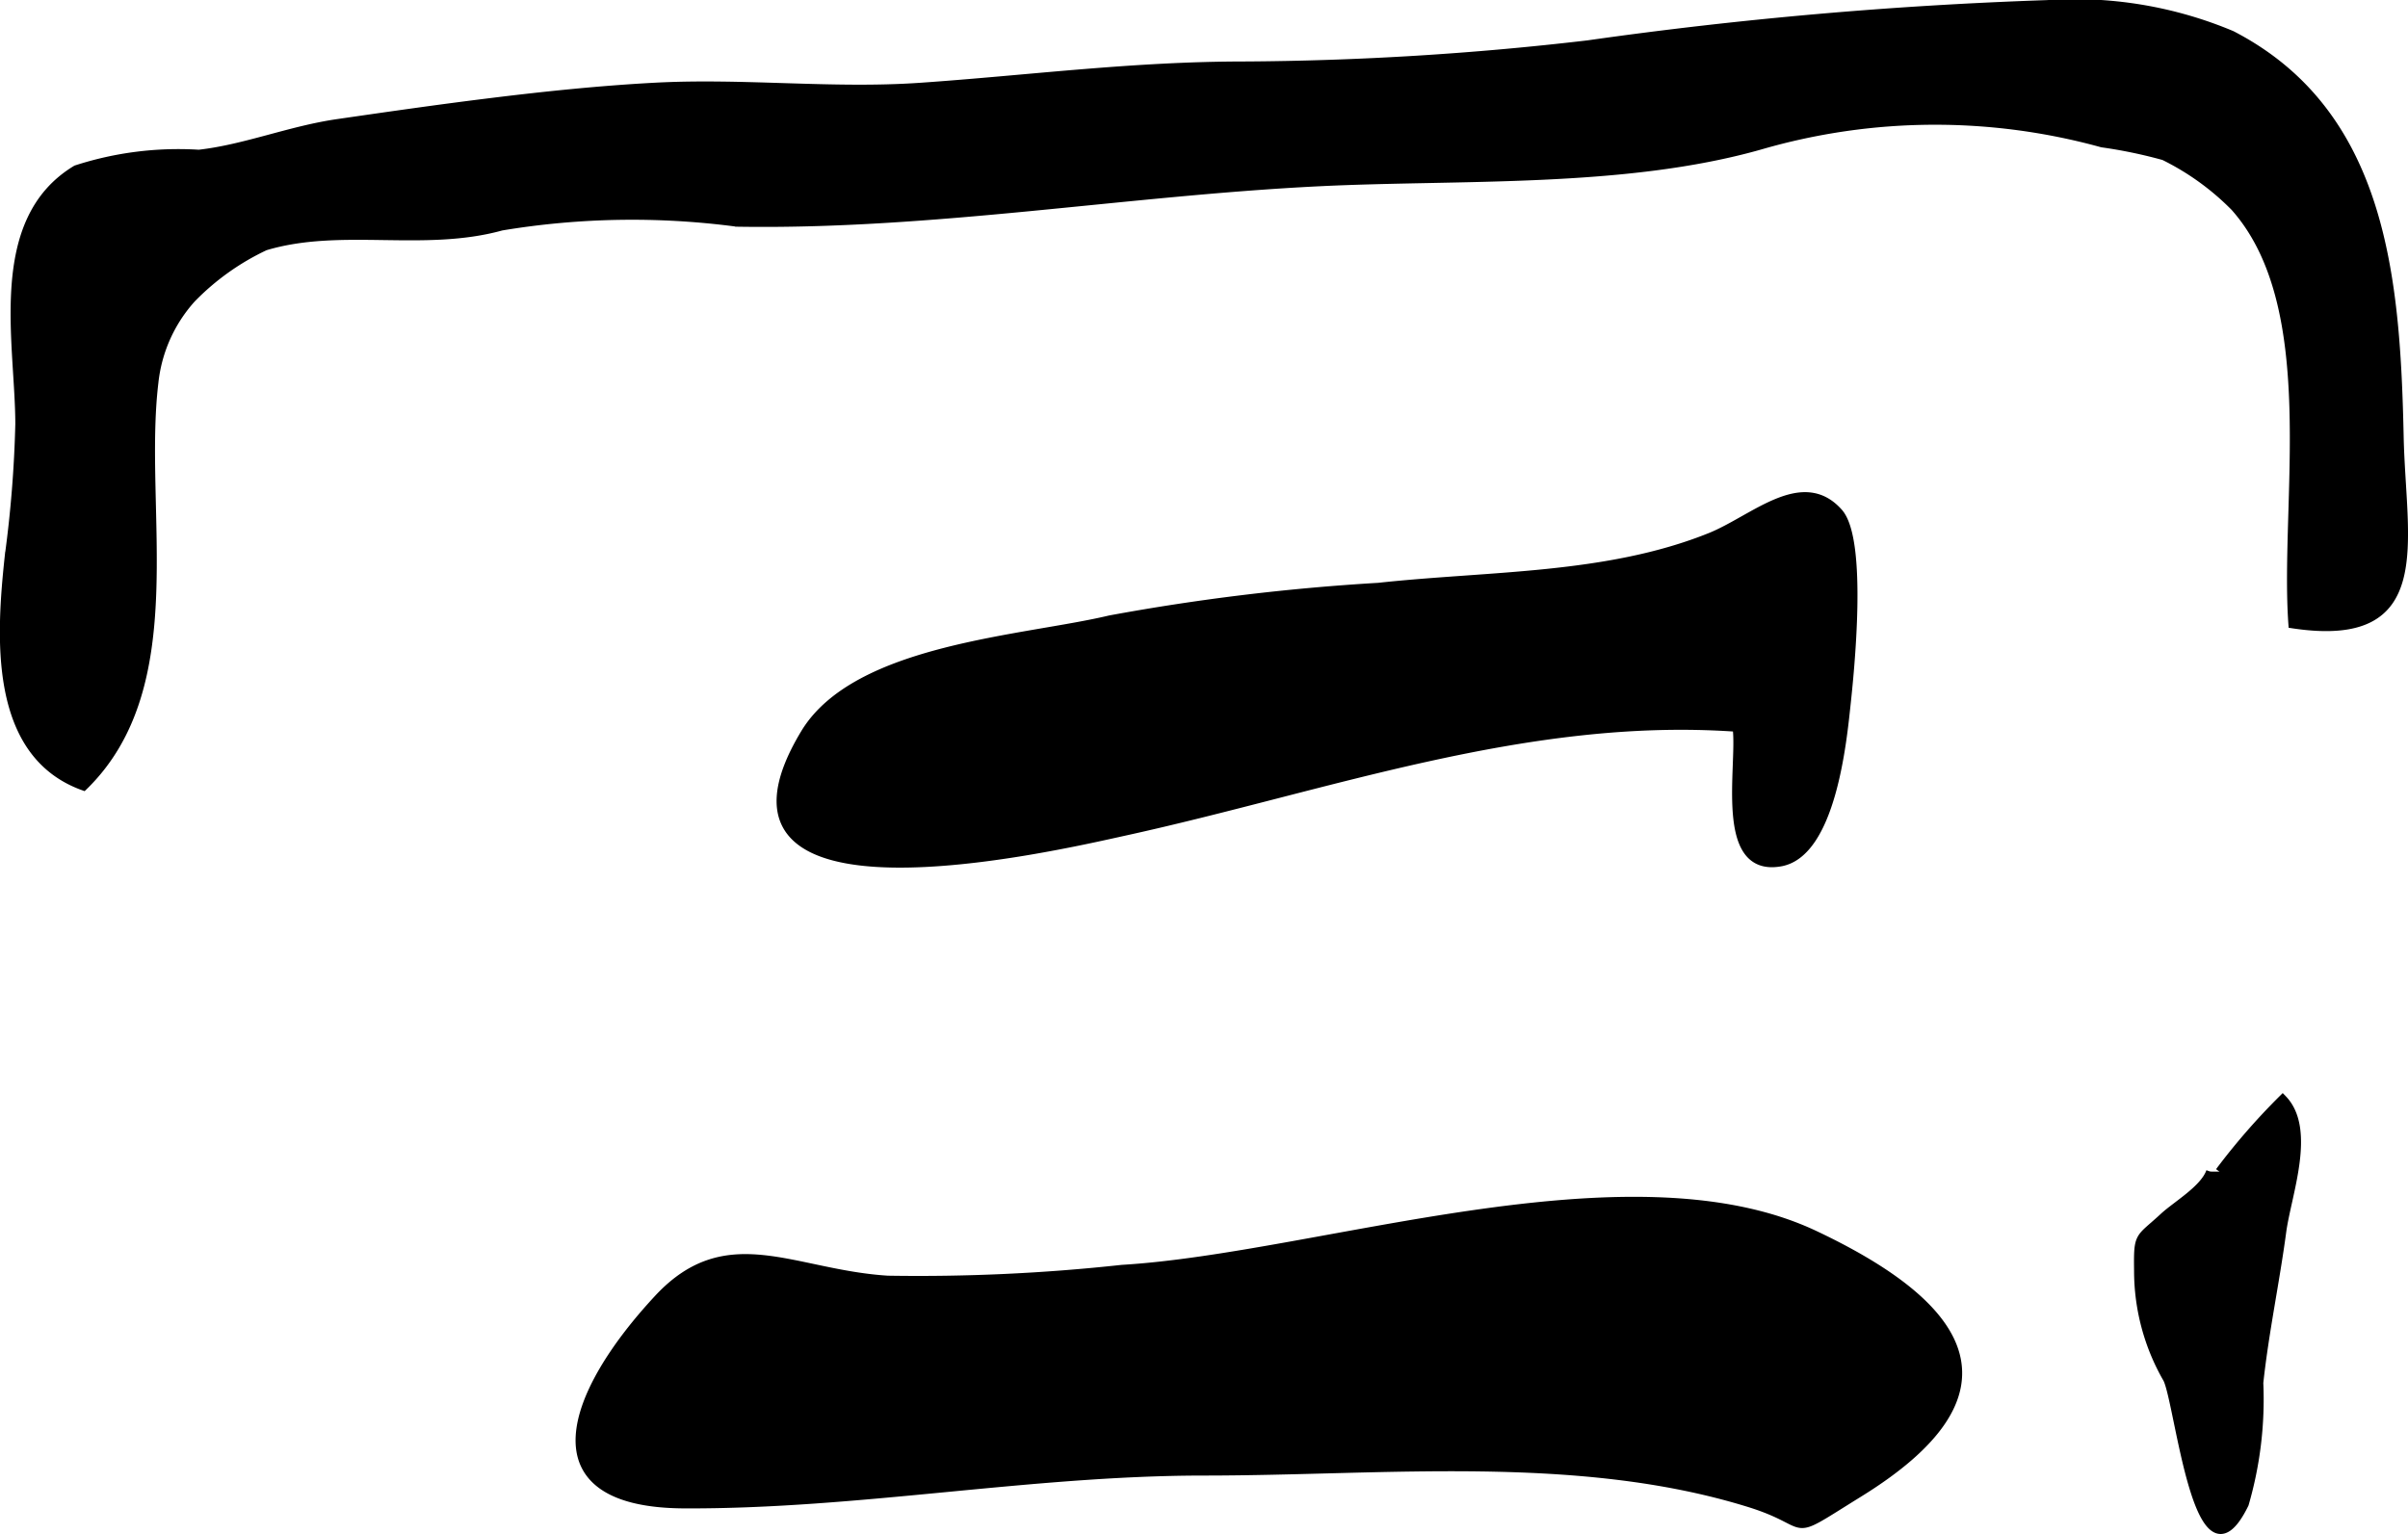 <?xml version="1.0" encoding="UTF-8"?>
<svg xmlns="http://www.w3.org/2000/svg"
     version="1.1"
     width="15.704mm"
     height="10.007mm"
     viewBox="0 0 44.516 28.365">
   <defs>
      <style type="text/css"><![CDATA[
      .a {
        stroke: #000;
        stroke-miterlimit: 10;
        stroke-width: 0.15px;
      }
    ]]></style>
   </defs>
   <path class="a"
         d="M9.06,1.889c1.024-.127,2.051-.232,3.037-.285,1.635-.089,3.284.113,4.913.001,2.009-.139,3.924-.394,5.991-.394a57.095,57.095,0,0,0,6.356-.391,79.49,79.49,0,0,1,8.489-.744,7.492,7.492,0,0,1,3.411.567c2.801,1.45,3.041,4.506,3.104,7.436.042,1.954.606,3.856-1.981,3.463-.162-2.258.567-5.869-1.069-7.712a4.833,4.833,0,0,0-1.307-.943,8.865,8.865,0,0,0-1.145-.238,11.59,11.59,0,0,0-6.309.039c-2.519.718-5.566.552-8.176.681-3.588.178-7.15.807-10.75.747a14.724,14.724,0,0,0-4.354.071c-1.441.399-2.969-.052-4.368.368a4.644,4.644,0,0,0-1.355.965,2.746,2.746,0,0,0-.694,1.555c-.283,2.368.61,5.603-1.307,7.467-1.69-.606-1.541-2.785-1.382-4.267a22.007,22.007,0,0,0,.194-2.432c0-1.502-.535-3.758,1.05-4.713a6.119,6.119,0,0,1,2.269-.287c.853-.096,1.687-.441,2.571-.568C7.16,2.143,8.109,2.006,9.06,1.889Z"/>
   <path class="a"
         d="M32.105,13.455c-3.887-.276-7.586,1.106-11.323,1.924-1.351.298-8.124,1.873-5.909-1.815.953-1.59,4.068-1.733,5.644-2.11a40.506,40.506,0,0,1,4.968-.603c2.062-.224,4.218-.156,6.13-.924.806-.325,1.702-1.212,2.377-.454.463.518.208,2.965.143,3.566-.069.635-.267,2.747-1.226,2.907C31.755,16.144,32.198,14.156,32.105,13.455Z"/>
   <path class="a"
         d="M16.41,23.663a34.672,34.672,0,0,0,4.331-.2c3.64-.217,9.366-2.264,12.812-.631,2.921,1.383,3.744,2.96.827,4.769-1.442.893-.774.584-2.051.19-3.165-.979-6.729-.582-10.066-.582-3.218,0-6.404.622-9.619.607-2.87-.015-2.11-2.052-.474-3.809C13.443,22.643,14.658,23.553,16.41,23.663Z"/>
   <path class="a"
         d="M41.028,21.663a12.26,12.26,0,0,1,1.171-1.345c.552.565.083,1.77-.009,2.457-.125.934-.323,1.857-.424,2.795a6.924,6.924,0,0,1-.269,2.241c-.861,1.759-1.208-1.863-1.434-2.314a3.999,3.999,0,0,1-.536-2c-.009-.686.012-.572.468-.995.236-.22.748-.511.865-.839"/>
</svg>
